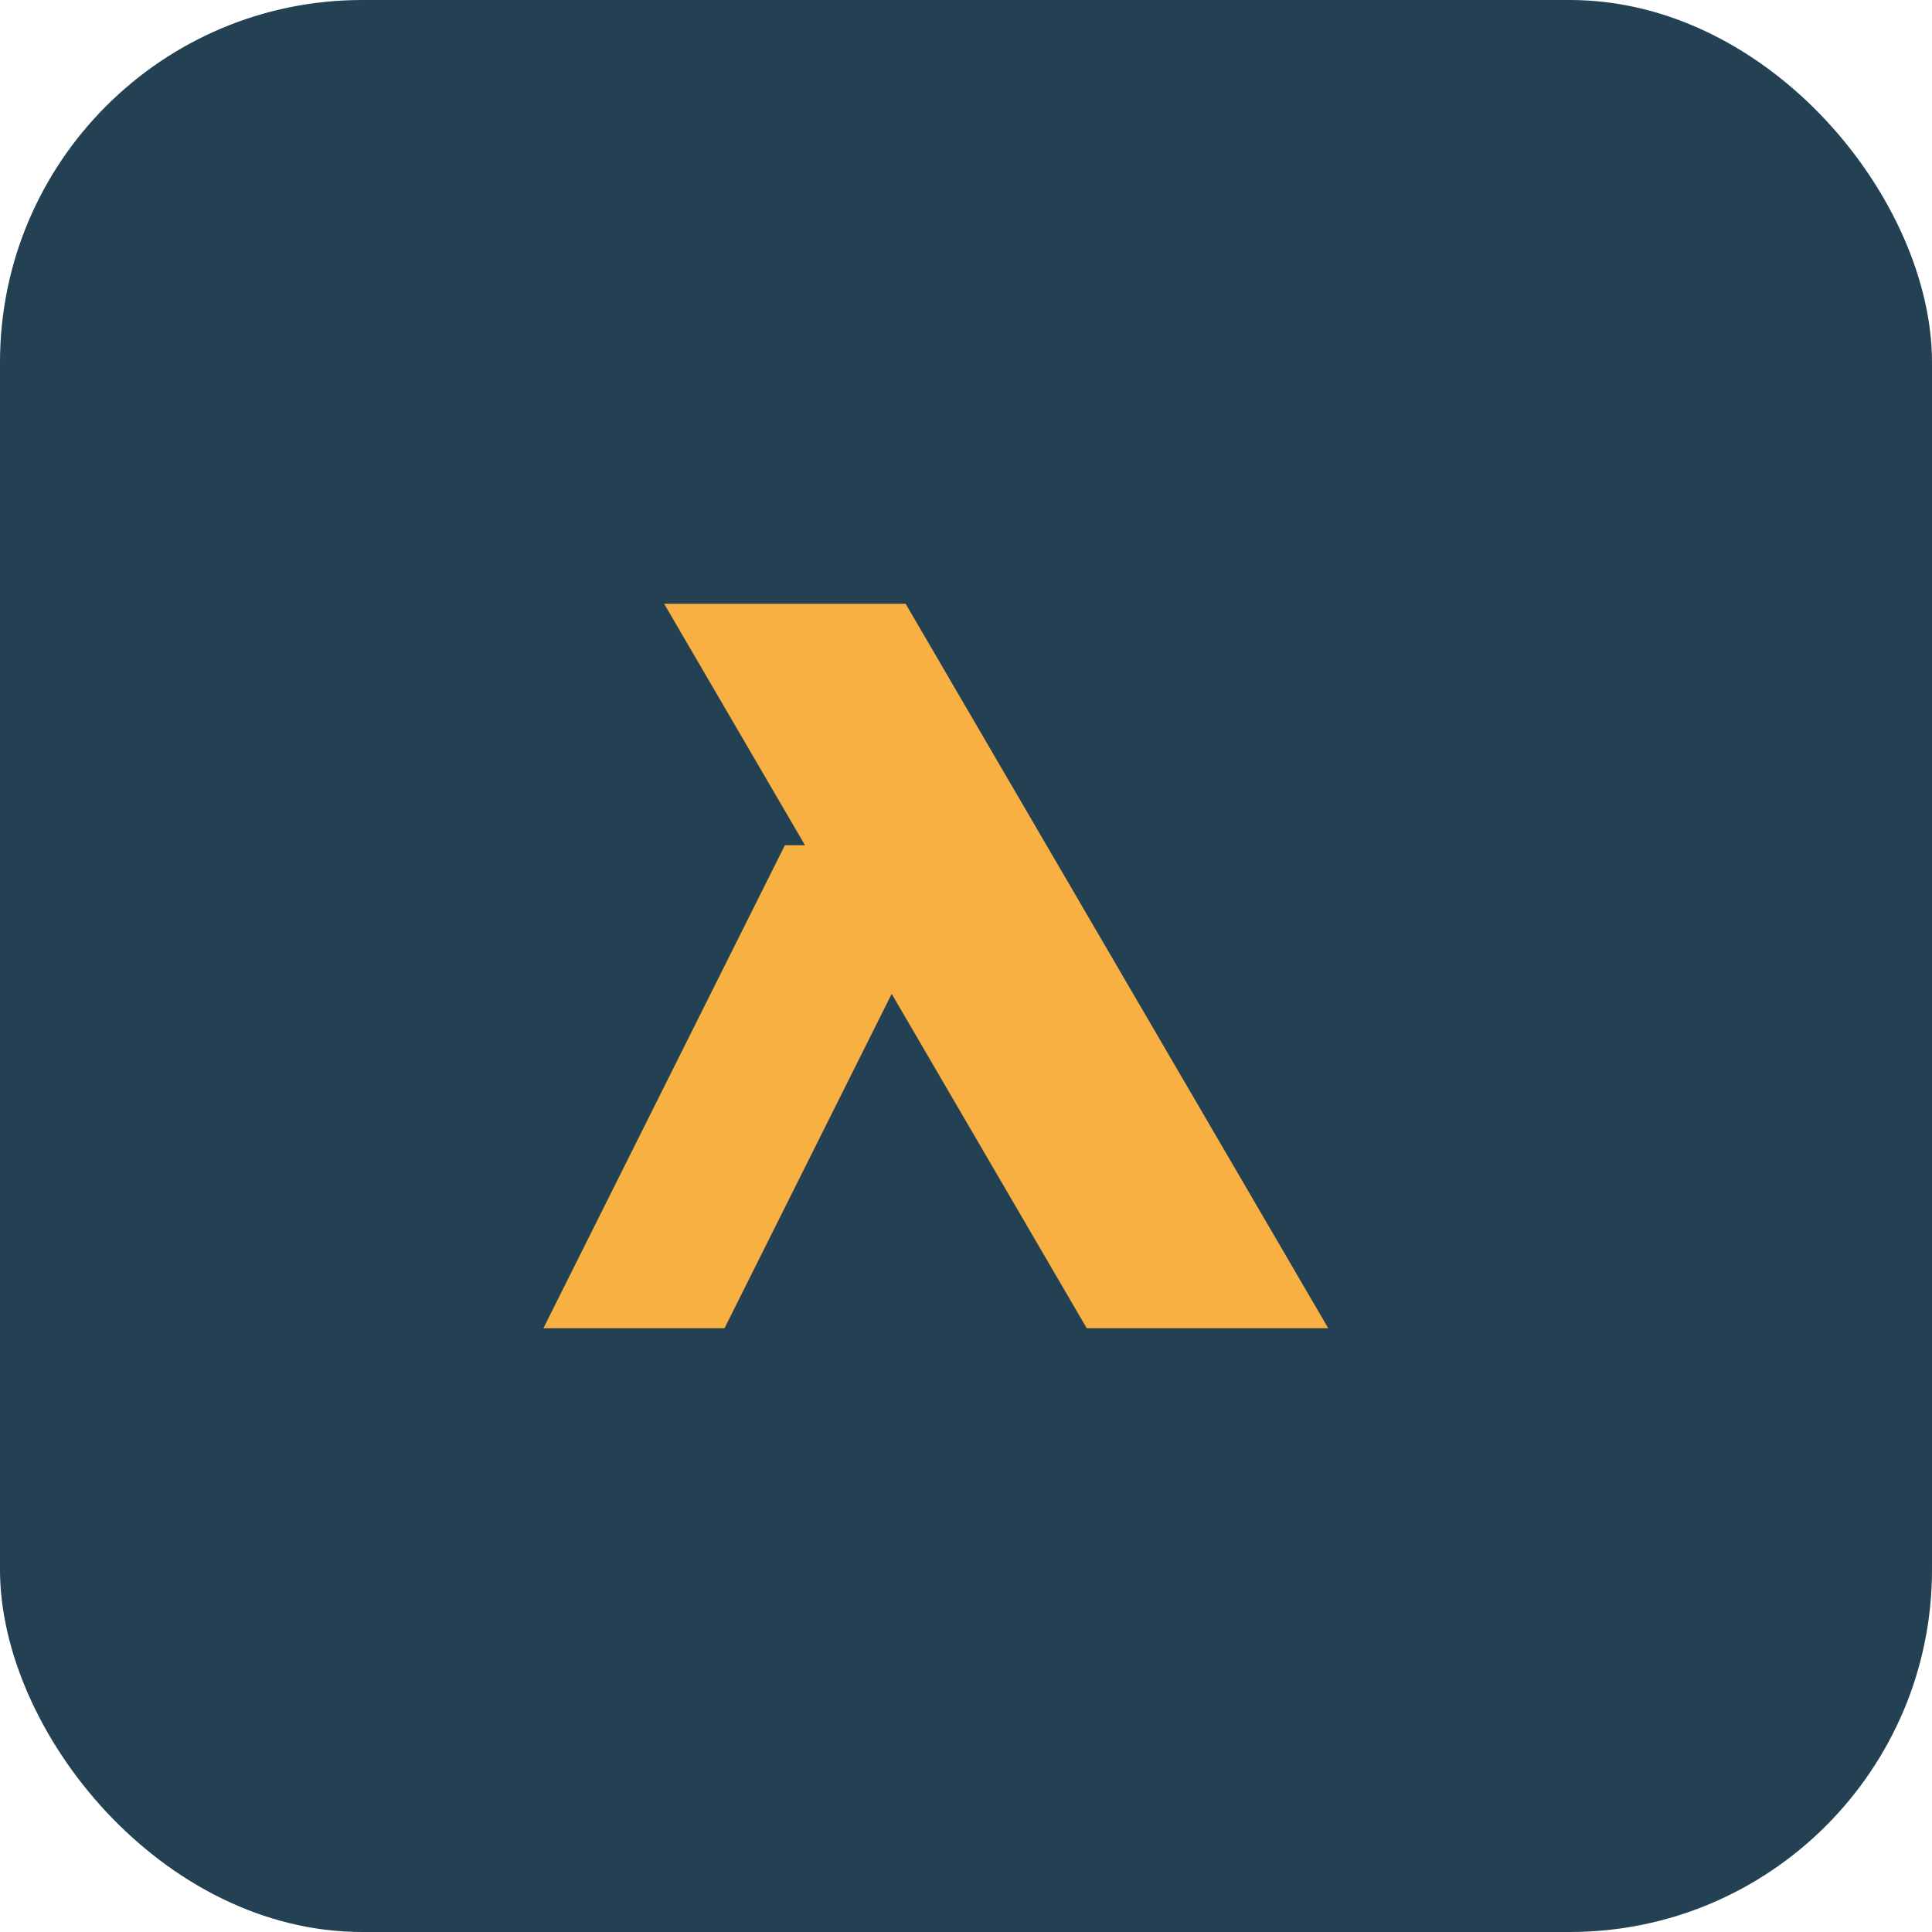 <?xml version="1.0" encoding="UTF-8"?>
<svg xmlns="http://www.w3.org/2000/svg" width="32" height="32" viewBox="0 0 32 32"><rect width="32" height="32" rx="6" fill="#234153"/><path d="M11 10l7 12h4l-7-12h-4zm2 4l-4 8h3l4-8h-3z" fill="#F7B041"/></svg>